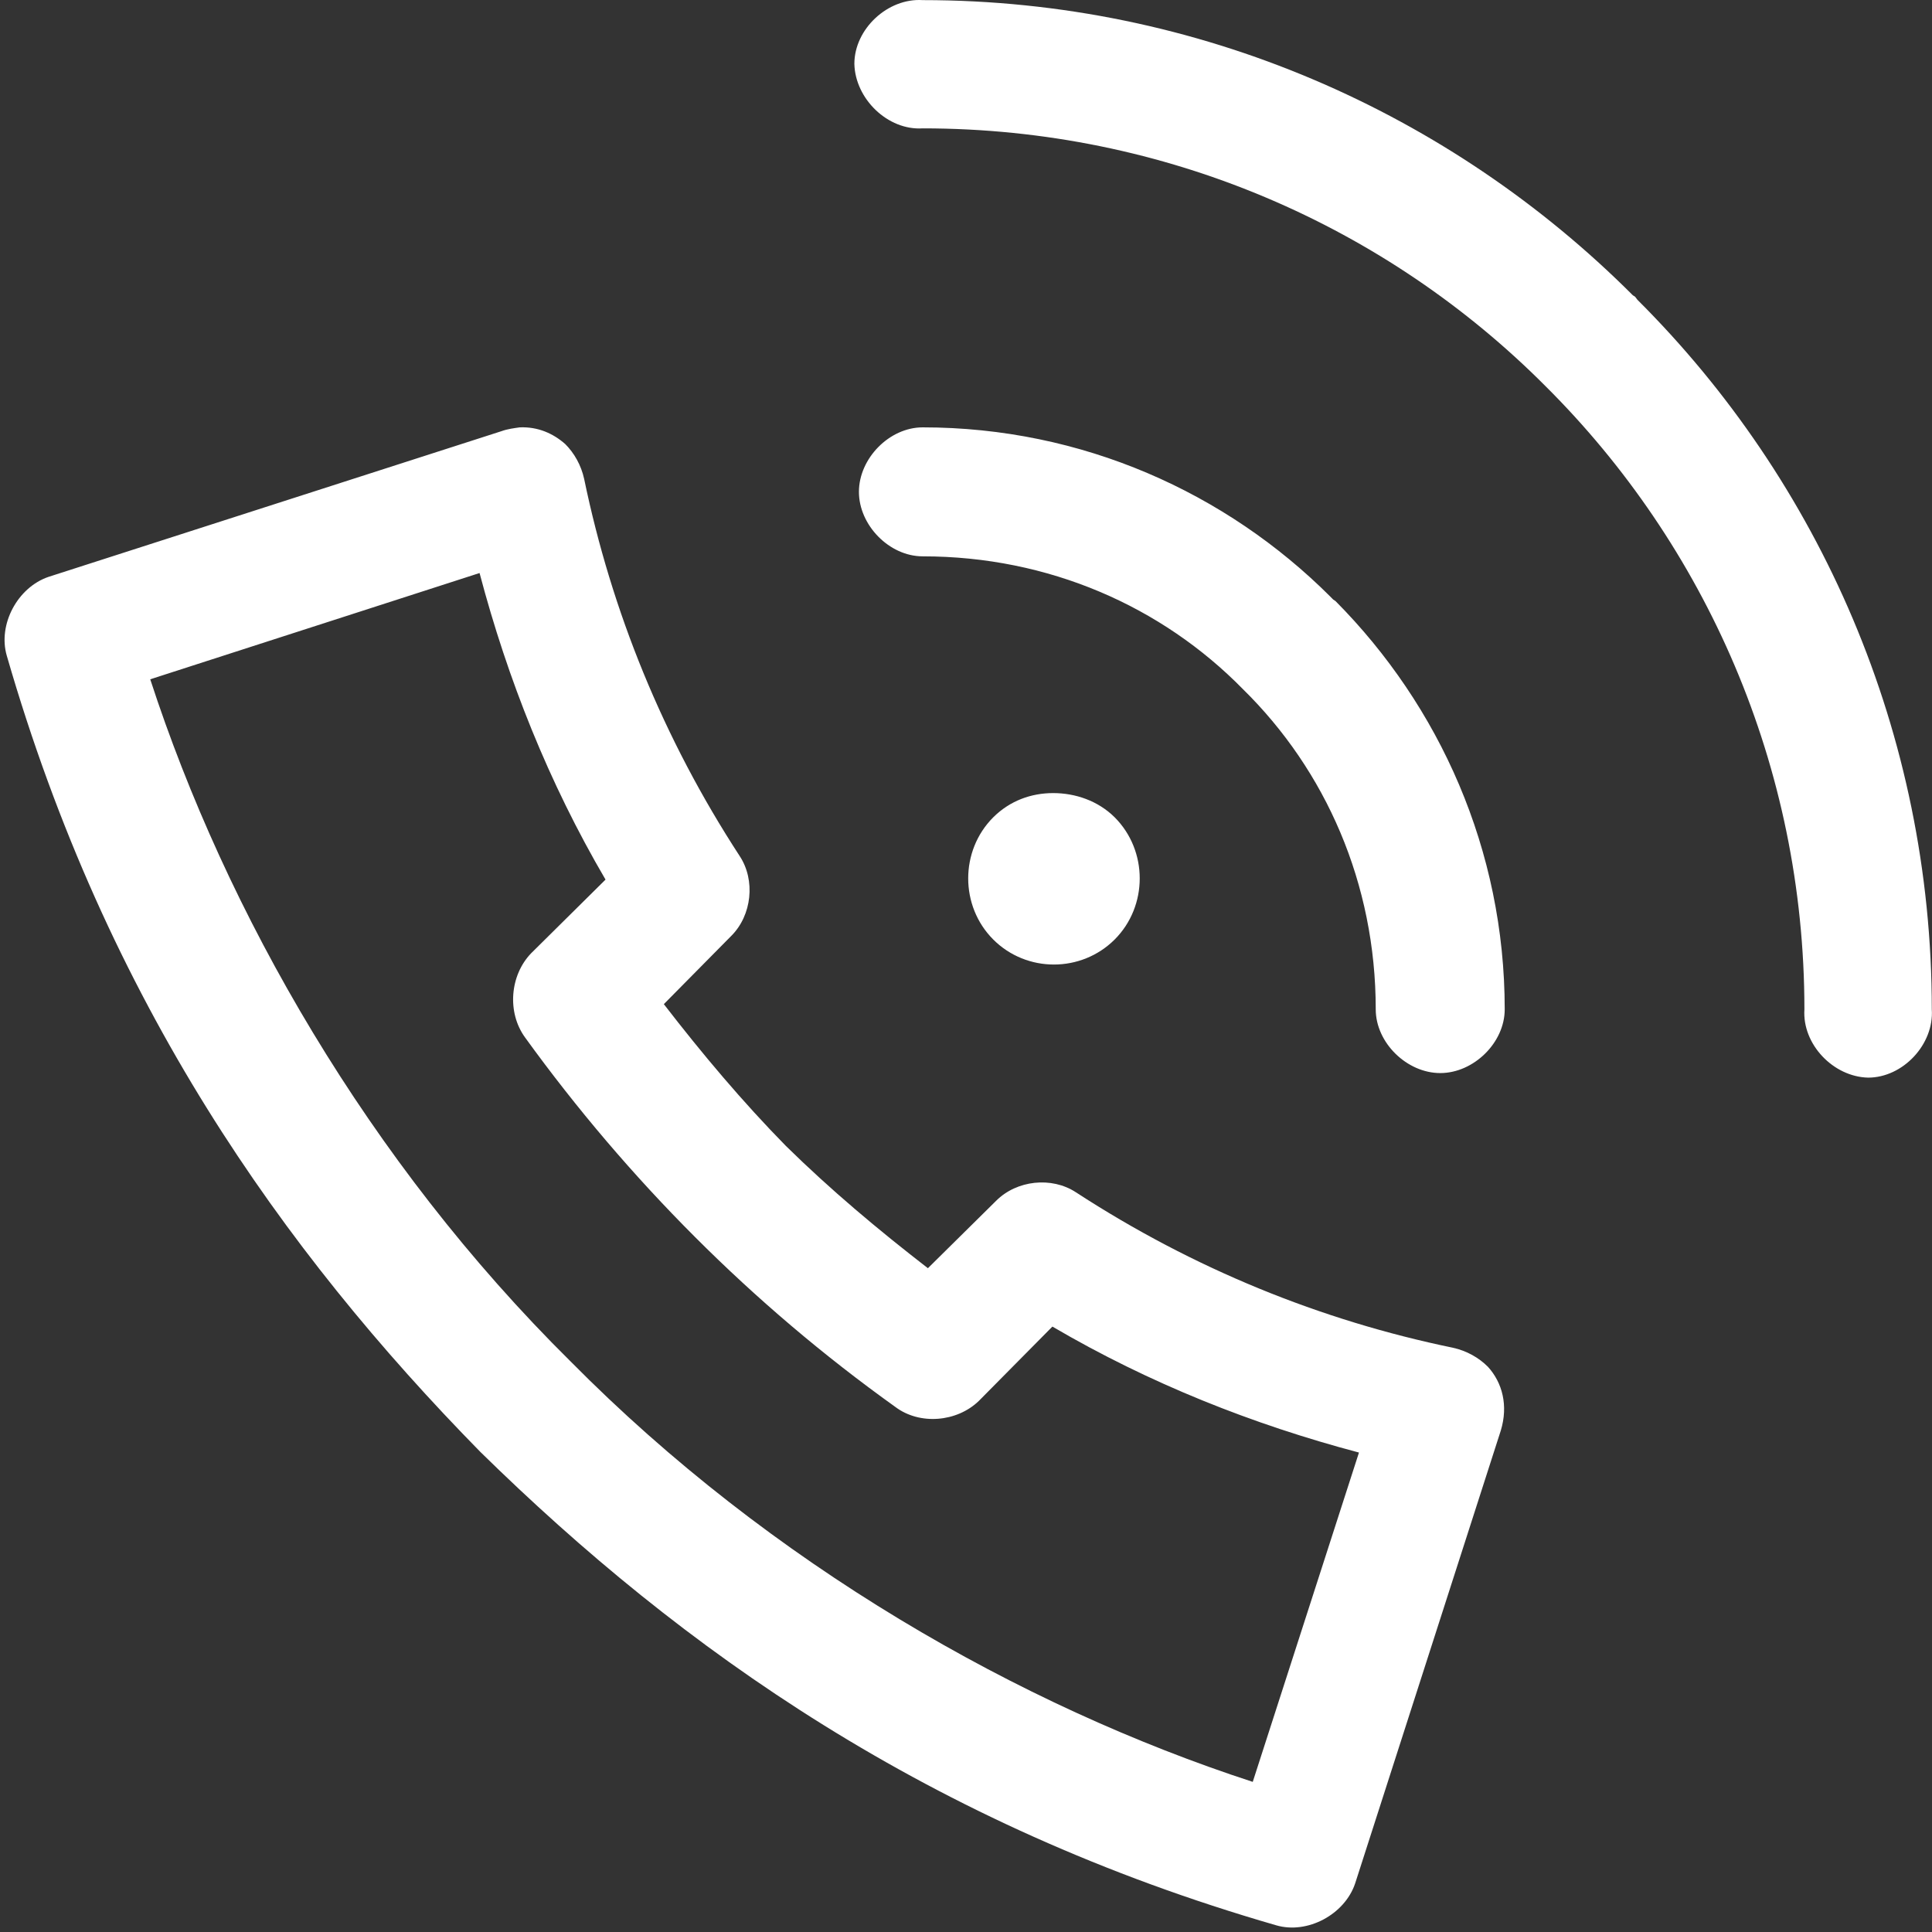 <?xml version="1.0" encoding="utf-8"?>
<!-- Generator: Adobe Illustrator 16.0.0, SVG Export Plug-In . SVG Version: 6.00 Build 0)  -->
<!DOCTYPE svg PUBLIC "-//W3C//DTD SVG 1.1//EN" "http://www.w3.org/Graphics/SVG/1.1/DTD/svg11.dtd">
<svg version="1.1" id="Layer_1" xmlns="http://www.w3.org/2000/svg" xmlns:xlink="http://www.w3.org/1999/xlink" x="0px" y="0px"
	 width="50px" height="50px" viewBox="0 0 50 50" enable-background="new 0 0 50 50" xml:space="preserve">
<rect x="0" y="0" width="50" height="50" fill="#333333" stroke="none"/>
<path fill="#FFFFFF" d="M23.879,0.003c-0.903-0.059-1.768,0.746-1.768,1.649c0.02,0.904,0.864,1.729,1.768,1.67
	c6.305,0,12.02,2.553,16.123,6.676c4.124,4.104,6.696,9.819,6.696,16.124c-0.06,0.901,0.745,1.746,1.649,1.767
	c0.902,0,1.709-0.863,1.648-1.767c0-7.149-2.905-13.668-7.618-18.363l-0.06-0.079l-0.06-0.039
	C37.547,2.929,31.027,0.003,23.879,0.003L23.879,0.003z M13.451,11.06c-0.137,0.02-0.313,0.04-0.471,0.098L1.256,14.929
	c-0.805,0.274-1.316,1.237-1.08,2.042c2.592,8.974,7.128,15.376,12.253,20.602c5.224,5.126,11.625,9.661,20.6,12.254
	c0.805,0.235,1.768-0.276,2.041-1.081l3.771-11.725c0.196-0.648,0.04-1.237-0.333-1.648c-0.236-0.237-0.549-0.414-0.904-0.493
	c-3.416-0.705-6.715-2.042-9.76-4.024c-0.629-0.412-1.531-0.313-2.062,0.218l-1.768,1.747c-1.295-1.002-2.513-2.023-3.673-3.162
	c-1.118-1.139-2.16-2.375-3.161-3.672l1.748-1.769c0.53-0.531,0.628-1.435,0.216-2.062c-1.984-3.044-3.318-6.344-4.026-9.761
	c-0.078-0.354-0.255-0.668-0.491-0.904C14.315,11.217,13.922,11.041,13.451,11.06L13.451,11.06z M23.879,11.06
	c-0.864,0-1.65,0.805-1.65,1.669c0,0.863,0.786,1.669,1.65,1.669c3.262,0,6.188,1.296,8.287,3.436
	c2.141,2.102,3.438,5.028,3.438,8.288c0,0.864,0.806,1.649,1.67,1.649c0.863,0,1.668-0.785,1.668-1.649
	c0-4.124-1.688-7.855-4.379-10.566l-0.06-0.04l-0.078-0.079C31.732,12.748,28.003,11.06,23.879,11.06L23.879,11.06z M12.411,14.83
	c0.727,2.75,1.787,5.419,3.26,7.934l-1.925,1.906c-0.55,0.57-0.629,1.531-0.157,2.18c1.335,1.846,2.808,3.574,4.398,5.164
	c1.591,1.592,3.319,3.063,5.185,4.398c0.628,0.473,1.59,0.395,2.16-0.156l1.904-1.924c2.514,1.473,5.185,2.532,7.934,3.26
	l-2.749,8.523c-6.028-1.965-12.471-5.639-17.654-10.881C9.524,30.049,5.852,23.608,3.888,17.58L12.411,14.83L12.411,14.83z
	 M27.257,20.525c-0.569,0-1.118,0.196-1.552,0.627c-0.864,0.865-0.864,2.297,0,3.162c0.863,0.864,2.277,0.864,3.143,0
	c0.864-0.865,0.864-2.297,0-3.162C28.415,20.722,27.826,20.525,27.257,20.525L27.257,20.525z"/>
</svg>
